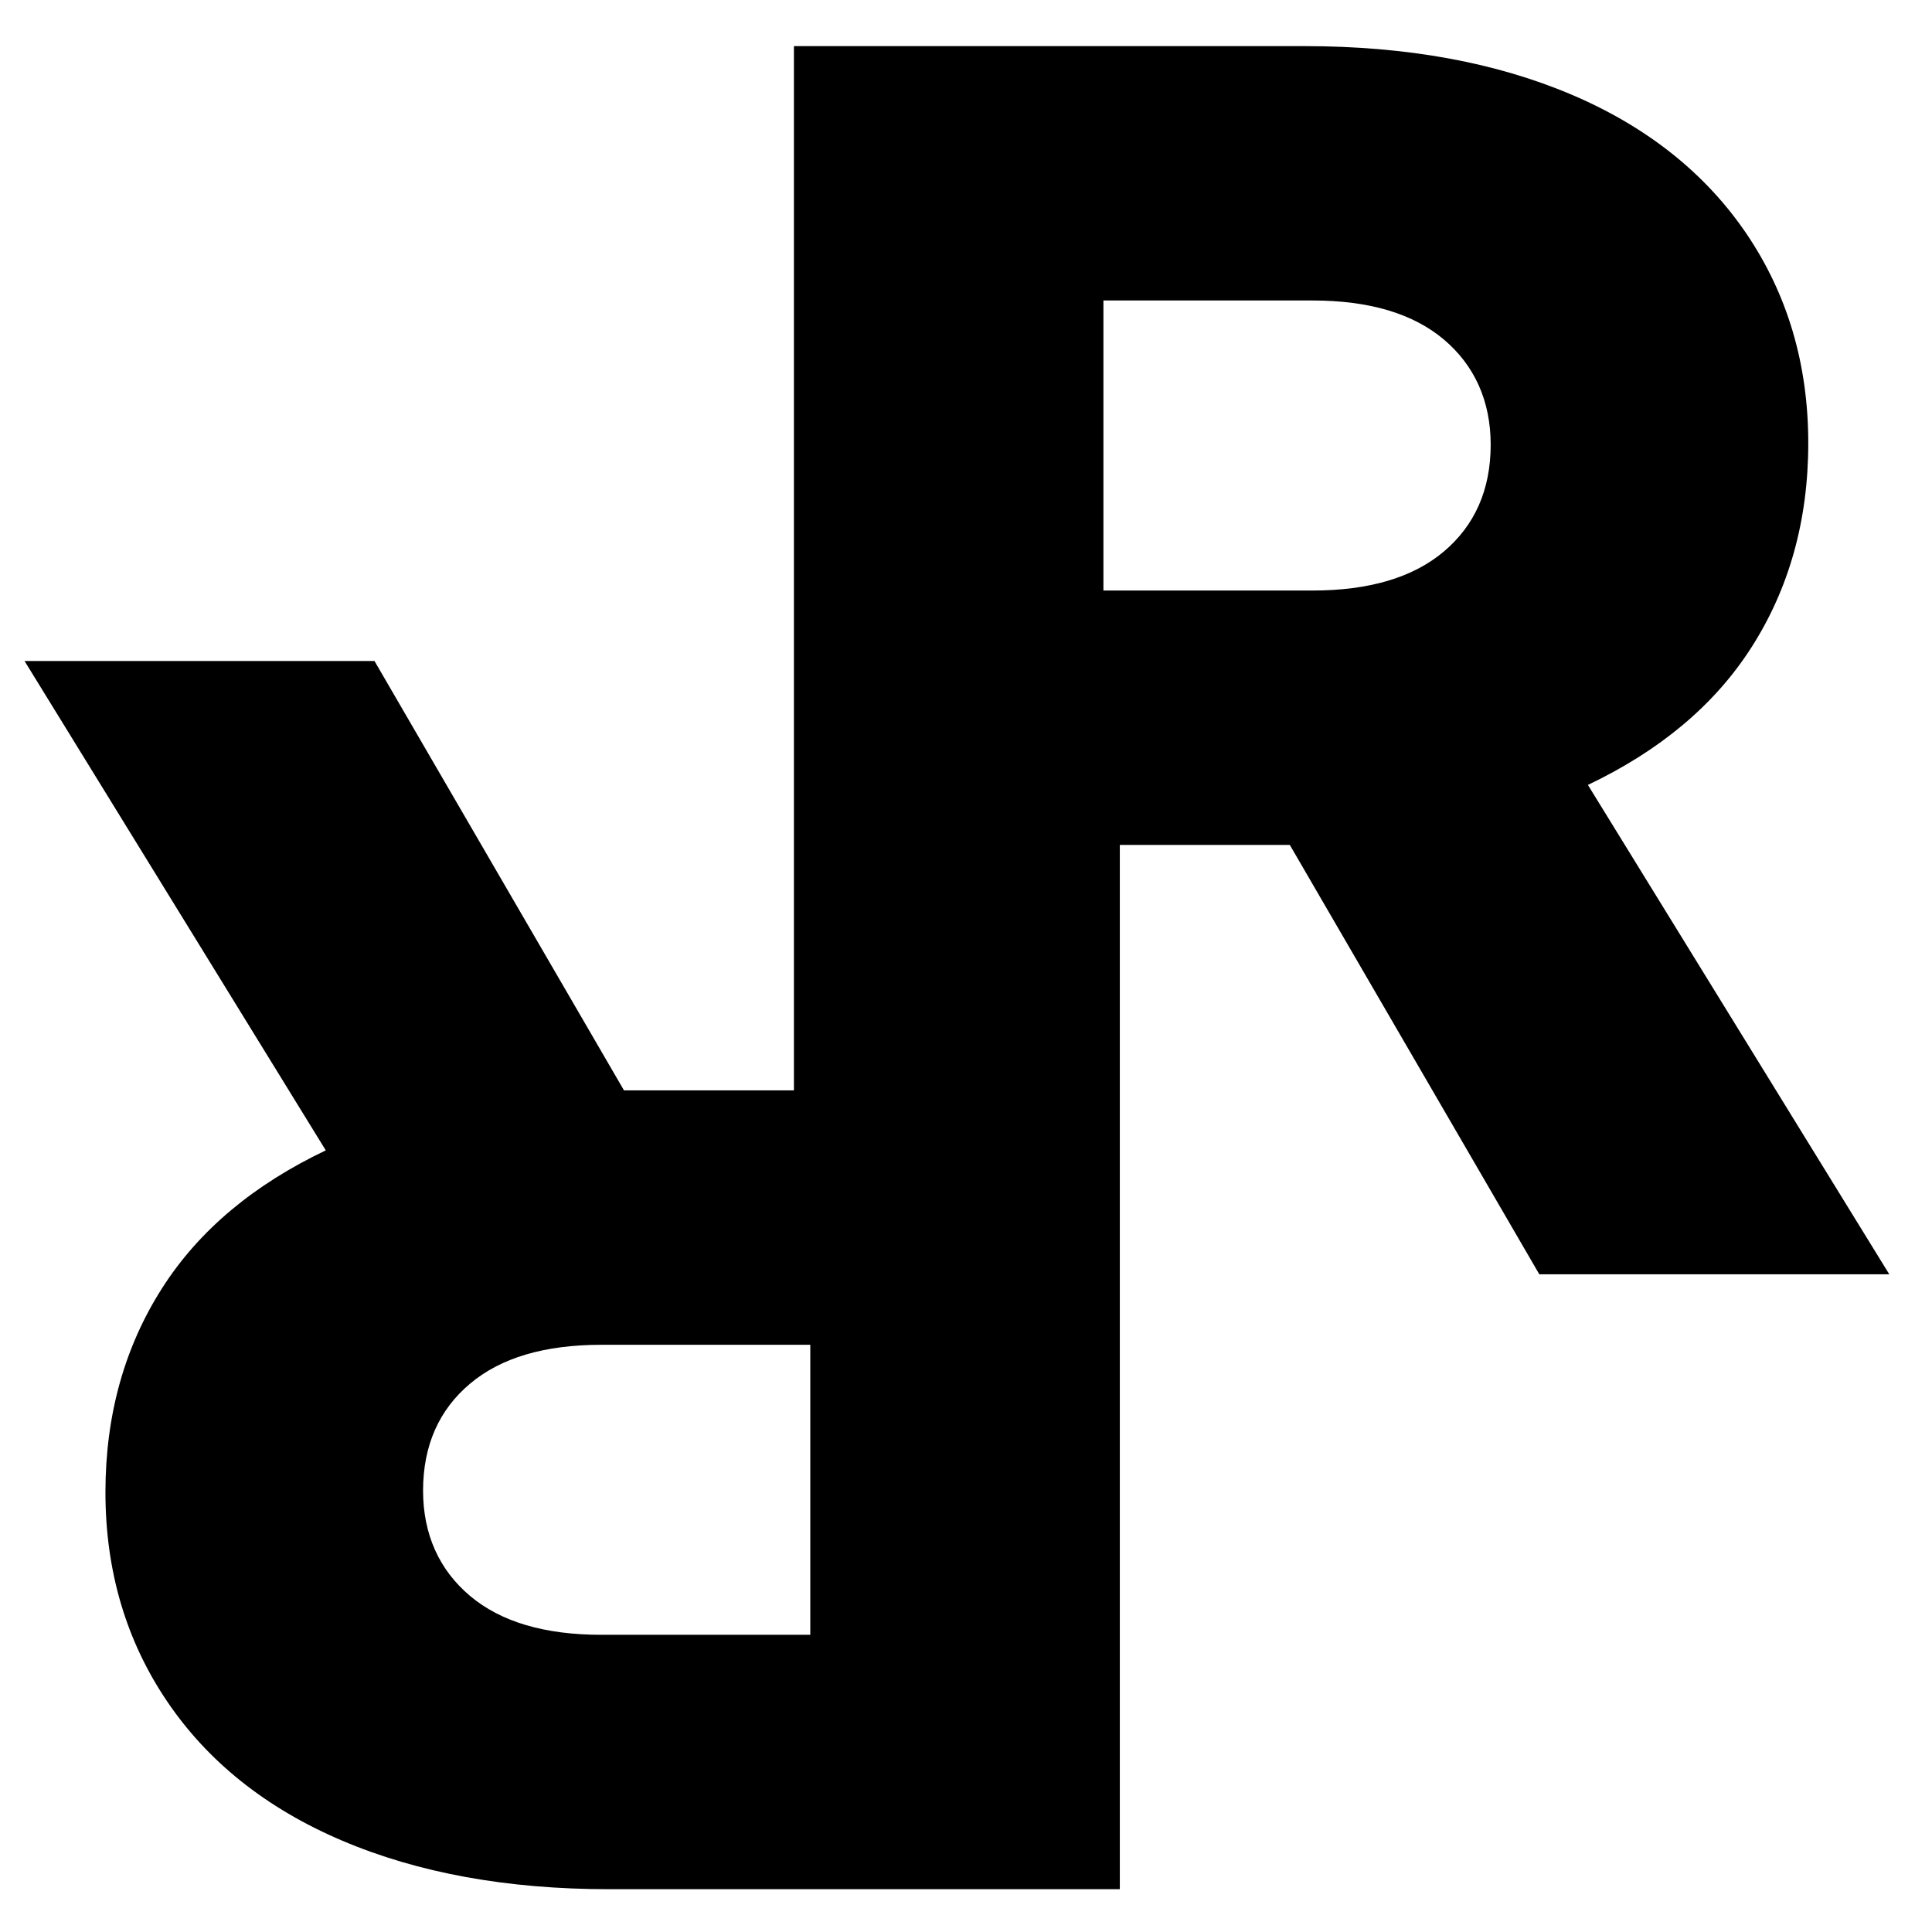 <svg width="47" height="47" fill="none" xmlns="http://www.w3.org/2000/svg"><path d="M37.447 31l-6.07-10.446h-4.534V31.08h-7.529V1.122h12.417c2.483 0 4.651.394 6.504 1.182 1.852.788 3.271 1.932 4.257 3.39.985 1.458 1.498 3.153 1.498 5.085 0 1.892-.473 3.547-1.38 4.966-.907 1.42-2.247 2.523-3.981 3.35L45.961 31h-8.514zM26.843 7.31v7.056h5.085c1.38 0 2.444-.316 3.193-.946.749-.63 1.143-1.498 1.143-2.602 0-1.064-.394-1.931-1.143-2.562-.75-.63-1.813-.946-3.193-.946h-5.085z" fill="#000"/><path d="M9.11 16.08l6.07 10.446h4.532V16.002h7.53v29.957H14.824c-2.484 0-4.651-.394-6.504-1.183-1.853-.788-3.272-1.931-4.257-3.39-.986-1.458-1.498-3.153-1.498-5.084 0-1.892.473-3.548 1.38-4.967.906-1.419 2.246-2.523 3.98-3.35L.597 16.08h8.513zm10.602 23.69v-7.055h-5.084c-1.38 0-2.444.315-3.193.946-.75.63-1.143 1.497-1.143 2.601 0 1.065.394 1.932 1.143 2.562.749.631 1.813.946 3.193.946h5.084z" fill="#000"/></svg>